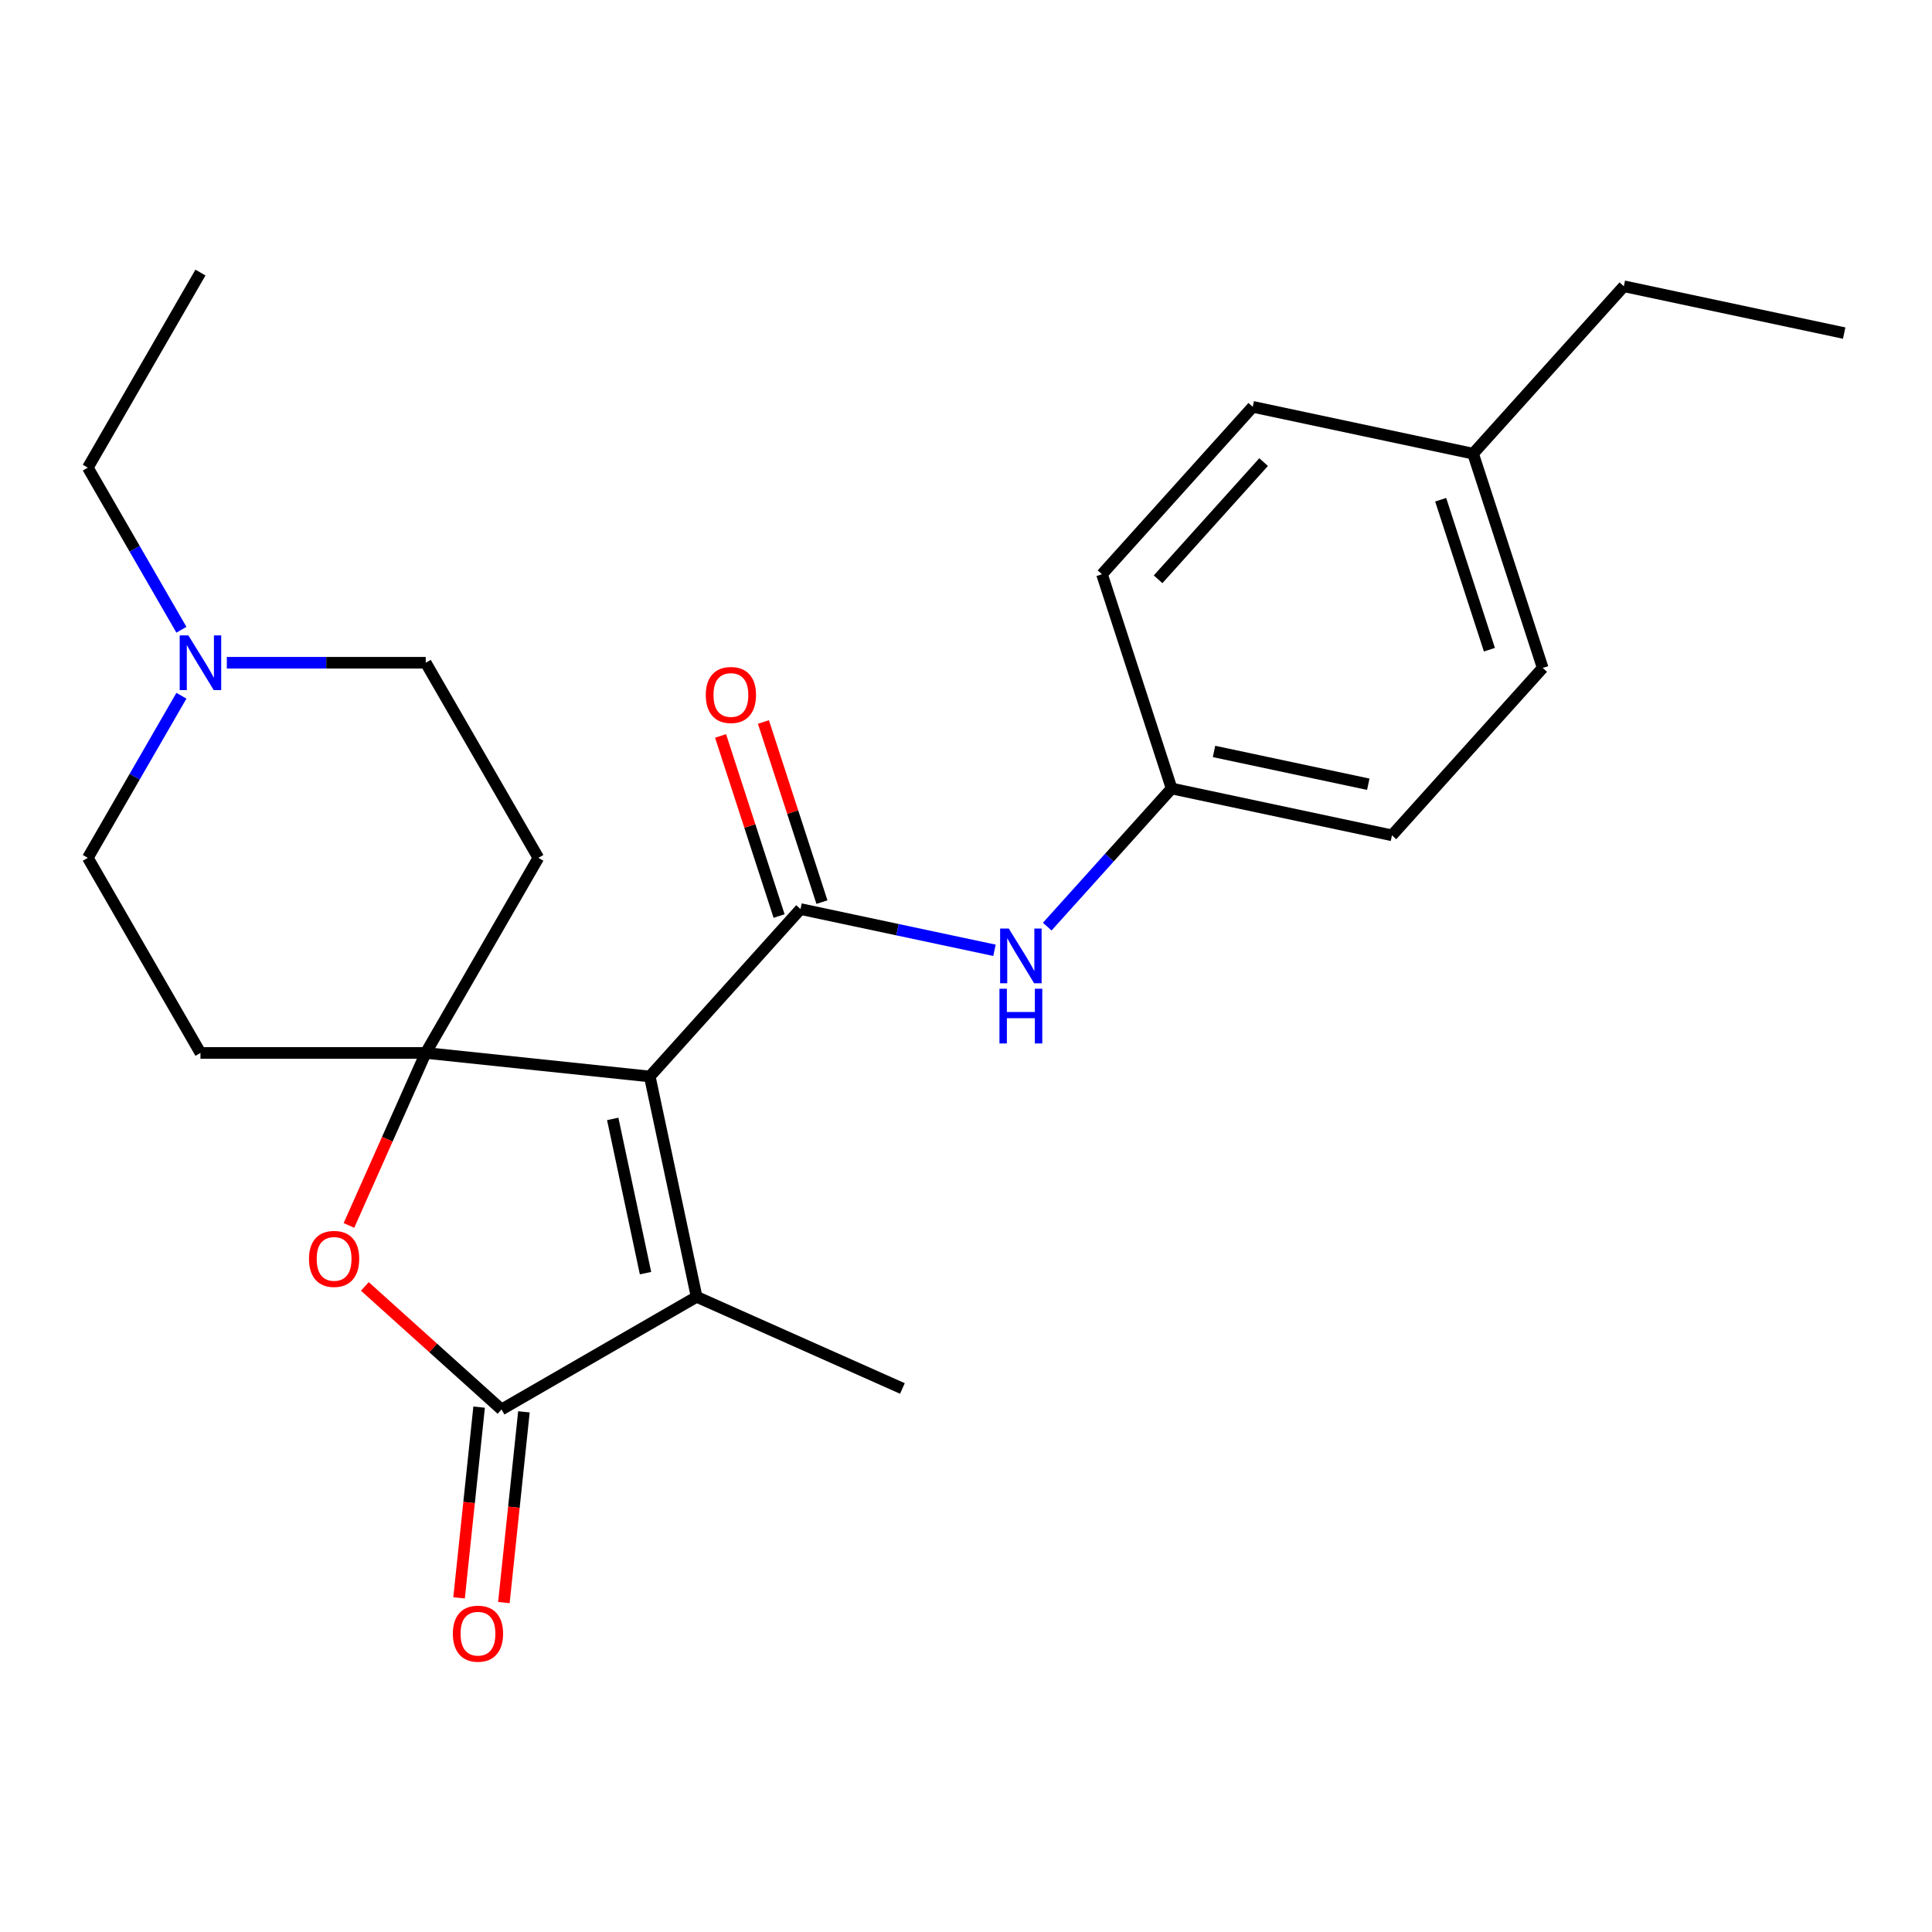 <?xml version='1.0' encoding='iso-8859-1'?>
<svg version='1.1' baseProfile='full'
              xmlns='http://www.w3.org/2000/svg'
                      xmlns:rdkit='http://www.rdkit.org/xml'
                      xmlns:xlink='http://www.w3.org/1999/xlink'
                  xml:space='preserve'
width='1000px' height='1000px' viewBox='0 0 1000 1000'>
<!-- END OF HEADER -->
<rect style='opacity:1.0;fill:#FFFFFF;stroke:none' width='1000' height='1000' x='0' y='0'> </rect>
<path class='bond-0' d='M 336.323,557.187 L 220.359,544.999' style='fill:none;fill-rule:evenodd;stroke:#000000;stroke-width:6px;stroke-linecap:butt;stroke-linejoin:miter;stroke-opacity:1' />
<path class='bond-1' d='M 336.323,557.187 L 414.346,470.534' style='fill:none;fill-rule:evenodd;stroke:#000000;stroke-width:6px;stroke-linecap:butt;stroke-linejoin:miter;stroke-opacity:1' />
<path class='bond-2' d='M 336.323,557.187 L 360.566,671.242' style='fill:none;fill-rule:evenodd;stroke:#000000;stroke-width:6px;stroke-linecap:butt;stroke-linejoin:miter;stroke-opacity:1' />
<path class='bond-2' d='M 317.148,579.144 L 334.119,658.982' style='fill:none;fill-rule:evenodd;stroke:#000000;stroke-width:6px;stroke-linecap:butt;stroke-linejoin:miter;stroke-opacity:1' />
<path class='bond-4' d='M 220.359,544.999 L 200.482,589.642' style='fill:none;fill-rule:evenodd;stroke:#000000;stroke-width:6px;stroke-linecap:butt;stroke-linejoin:miter;stroke-opacity:1' />
<path class='bond-4' d='M 200.482,589.642 L 180.606,634.286' style='fill:none;fill-rule:evenodd;stroke:#FF0000;stroke-width:6px;stroke-linecap:butt;stroke-linejoin:miter;stroke-opacity:1' />
<path class='bond-6' d='M 220.359,544.999 L 278.66,444.018' style='fill:none;fill-rule:evenodd;stroke:#000000;stroke-width:6px;stroke-linecap:butt;stroke-linejoin:miter;stroke-opacity:1' />
<path class='bond-7' d='M 220.359,544.999 L 103.756,544.999' style='fill:none;fill-rule:evenodd;stroke:#000000;stroke-width:6px;stroke-linecap:butt;stroke-linejoin:miter;stroke-opacity:1' />
<path class='bond-5' d='M 414.346,470.534 L 464.545,481.204' style='fill:none;fill-rule:evenodd;stroke:#000000;stroke-width:6px;stroke-linecap:butt;stroke-linejoin:miter;stroke-opacity:1' />
<path class='bond-5' d='M 464.545,481.204 L 514.745,491.875' style='fill:none;fill-rule:evenodd;stroke:#0000FF;stroke-width:6px;stroke-linecap:butt;stroke-linejoin:miter;stroke-opacity:1' />
<path class='bond-9' d='M 425.435,466.931 L 410.291,420.321' style='fill:none;fill-rule:evenodd;stroke:#000000;stroke-width:6px;stroke-linecap:butt;stroke-linejoin:miter;stroke-opacity:1' />
<path class='bond-9' d='M 410.291,420.321 L 395.146,373.71' style='fill:none;fill-rule:evenodd;stroke:#FF0000;stroke-width:6px;stroke-linecap:butt;stroke-linejoin:miter;stroke-opacity:1' />
<path class='bond-9' d='M 403.256,474.137 L 388.111,427.527' style='fill:none;fill-rule:evenodd;stroke:#000000;stroke-width:6px;stroke-linecap:butt;stroke-linejoin:miter;stroke-opacity:1' />
<path class='bond-9' d='M 388.111,427.527 L 372.967,380.917' style='fill:none;fill-rule:evenodd;stroke:#FF0000;stroke-width:6px;stroke-linecap:butt;stroke-linejoin:miter;stroke-opacity:1' />
<path class='bond-3' d='M 360.566,671.242 L 259.585,729.543' style='fill:none;fill-rule:evenodd;stroke:#000000;stroke-width:6px;stroke-linecap:butt;stroke-linejoin:miter;stroke-opacity:1' />
<path class='bond-14' d='M 360.566,671.242 L 467.088,718.668' style='fill:none;fill-rule:evenodd;stroke:#000000;stroke-width:6px;stroke-linecap:butt;stroke-linejoin:miter;stroke-opacity:1' />
<path class='bond-10' d='M 247.989,728.324 L 242.8,777.689' style='fill:none;fill-rule:evenodd;stroke:#000000;stroke-width:6px;stroke-linecap:butt;stroke-linejoin:miter;stroke-opacity:1' />
<path class='bond-10' d='M 242.8,777.689 L 237.612,827.053' style='fill:none;fill-rule:evenodd;stroke:#FF0000;stroke-width:6px;stroke-linecap:butt;stroke-linejoin:miter;stroke-opacity:1' />
<path class='bond-10' d='M 271.181,730.762 L 265.993,780.127' style='fill:none;fill-rule:evenodd;stroke:#000000;stroke-width:6px;stroke-linecap:butt;stroke-linejoin:miter;stroke-opacity:1' />
<path class='bond-10' d='M 265.993,780.127 L 260.805,829.491' style='fill:none;fill-rule:evenodd;stroke:#FF0000;stroke-width:6px;stroke-linecap:butt;stroke-linejoin:miter;stroke-opacity:1' />
<path class='bond-24' d='M 259.585,729.543 L 224.216,697.697' style='fill:none;fill-rule:evenodd;stroke:#000000;stroke-width:6px;stroke-linecap:butt;stroke-linejoin:miter;stroke-opacity:1' />
<path class='bond-24' d='M 224.216,697.697 L 188.847,665.851' style='fill:none;fill-rule:evenodd;stroke:#FF0000;stroke-width:6px;stroke-linecap:butt;stroke-linejoin:miter;stroke-opacity:1' />
<path class='bond-13' d='M 542.055,479.612 L 574.239,443.868' style='fill:none;fill-rule:evenodd;stroke:#0000FF;stroke-width:6px;stroke-linecap:butt;stroke-linejoin:miter;stroke-opacity:1' />
<path class='bond-13' d='M 574.239,443.868 L 606.423,408.124' style='fill:none;fill-rule:evenodd;stroke:#000000;stroke-width:6px;stroke-linecap:butt;stroke-linejoin:miter;stroke-opacity:1' />
<path class='bond-12' d='M 278.66,444.018 L 220.359,343.037' style='fill:none;fill-rule:evenodd;stroke:#000000;stroke-width:6px;stroke-linecap:butt;stroke-linejoin:miter;stroke-opacity:1' />
<path class='bond-11' d='M 103.756,544.999 L 45.455,444.018' style='fill:none;fill-rule:evenodd;stroke:#000000;stroke-width:6px;stroke-linecap:butt;stroke-linejoin:miter;stroke-opacity:1' />
<path class='bond-8' d='M 93.898,360.112 L 69.676,402.065' style='fill:none;fill-rule:evenodd;stroke:#0000FF;stroke-width:6px;stroke-linecap:butt;stroke-linejoin:miter;stroke-opacity:1' />
<path class='bond-8' d='M 69.676,402.065 L 45.455,444.018' style='fill:none;fill-rule:evenodd;stroke:#000000;stroke-width:6px;stroke-linecap:butt;stroke-linejoin:miter;stroke-opacity:1' />
<path class='bond-20' d='M 93.898,325.961 L 69.676,284.008' style='fill:none;fill-rule:evenodd;stroke:#0000FF;stroke-width:6px;stroke-linecap:butt;stroke-linejoin:miter;stroke-opacity:1' />
<path class='bond-20' d='M 69.676,284.008 L 45.455,242.055' style='fill:none;fill-rule:evenodd;stroke:#000000;stroke-width:6px;stroke-linecap:butt;stroke-linejoin:miter;stroke-opacity:1' />
<path class='bond-25' d='M 117.411,343.037 L 168.885,343.037' style='fill:none;fill-rule:evenodd;stroke:#0000FF;stroke-width:6px;stroke-linecap:butt;stroke-linejoin:miter;stroke-opacity:1' />
<path class='bond-25' d='M 168.885,343.037 L 220.359,343.037' style='fill:none;fill-rule:evenodd;stroke:#000000;stroke-width:6px;stroke-linecap:butt;stroke-linejoin:miter;stroke-opacity:1' />
<path class='bond-16' d='M 606.423,408.124 L 570.391,297.229' style='fill:none;fill-rule:evenodd;stroke:#000000;stroke-width:6px;stroke-linecap:butt;stroke-linejoin:miter;stroke-opacity:1' />
<path class='bond-17' d='M 606.423,408.124 L 720.478,432.368' style='fill:none;fill-rule:evenodd;stroke:#000000;stroke-width:6px;stroke-linecap:butt;stroke-linejoin:miter;stroke-opacity:1' />
<path class='bond-17' d='M 628.38,388.95 L 708.218,405.92' style='fill:none;fill-rule:evenodd;stroke:#000000;stroke-width:6px;stroke-linecap:butt;stroke-linejoin:miter;stroke-opacity:1' />
<path class='bond-15' d='M 762.468,234.819 L 798.5,345.715' style='fill:none;fill-rule:evenodd;stroke:#000000;stroke-width:6px;stroke-linecap:butt;stroke-linejoin:miter;stroke-opacity:1' />
<path class='bond-15' d='M 745.694,258.66 L 770.916,336.287' style='fill:none;fill-rule:evenodd;stroke:#000000;stroke-width:6px;stroke-linecap:butt;stroke-linejoin:miter;stroke-opacity:1' />
<path class='bond-21' d='M 762.468,234.819 L 840.491,148.166' style='fill:none;fill-rule:evenodd;stroke:#000000;stroke-width:6px;stroke-linecap:butt;stroke-linejoin:miter;stroke-opacity:1' />
<path class='bond-26' d='M 762.468,234.819 L 648.413,210.576' style='fill:none;fill-rule:evenodd;stroke:#000000;stroke-width:6px;stroke-linecap:butt;stroke-linejoin:miter;stroke-opacity:1' />
<path class='bond-18' d='M 570.391,297.229 L 648.413,210.576' style='fill:none;fill-rule:evenodd;stroke:#000000;stroke-width:6px;stroke-linecap:butt;stroke-linejoin:miter;stroke-opacity:1' />
<path class='bond-18' d='M 599.425,299.835 L 654.04,239.178' style='fill:none;fill-rule:evenodd;stroke:#000000;stroke-width:6px;stroke-linecap:butt;stroke-linejoin:miter;stroke-opacity:1' />
<path class='bond-19' d='M 720.478,432.368 L 798.5,345.715' style='fill:none;fill-rule:evenodd;stroke:#000000;stroke-width:6px;stroke-linecap:butt;stroke-linejoin:miter;stroke-opacity:1' />
<path class='bond-22' d='M 45.455,242.055 L 103.756,141.074' style='fill:none;fill-rule:evenodd;stroke:#000000;stroke-width:6px;stroke-linecap:butt;stroke-linejoin:miter;stroke-opacity:1' />
<path class='bond-23' d='M 840.491,148.166 L 954.545,172.409' style='fill:none;fill-rule:evenodd;stroke:#000000;stroke-width:6px;stroke-linecap:butt;stroke-linejoin:miter;stroke-opacity:1' />
<path  class='atom-5' d='M 159.932 651.601
Q 159.932 644.801, 163.292 641.001
Q 166.652 637.201, 172.932 637.201
Q 179.212 637.201, 182.572 641.001
Q 185.932 644.801, 185.932 651.601
Q 185.932 658.481, 182.532 662.401
Q 179.132 666.281, 172.932 666.281
Q 166.692 666.281, 163.292 662.401
Q 159.932 658.521, 159.932 651.601
M 172.932 663.081
Q 177.252 663.081, 179.572 660.201
Q 181.932 657.281, 181.932 651.601
Q 181.932 646.041, 179.572 643.241
Q 177.252 640.401, 172.932 640.401
Q 168.612 640.401, 166.252 643.201
Q 163.932 646.001, 163.932 651.601
Q 163.932 657.321, 166.252 660.201
Q 168.612 663.081, 172.932 663.081
' fill='#FF0000'/>
<path  class='atom-6' d='M 522.14 480.617
L 531.42 495.617
Q 532.34 497.097, 533.82 499.777
Q 535.3 502.457, 535.38 502.617
L 535.38 480.617
L 539.14 480.617
L 539.14 508.937
L 535.26 508.937
L 525.3 492.537
Q 524.14 490.617, 522.9 488.417
Q 521.7 486.217, 521.34 485.537
L 521.34 508.937
L 517.66 508.937
L 517.66 480.617
L 522.14 480.617
' fill='#0000FF'/>
<path  class='atom-6' d='M 517.32 511.769
L 521.16 511.769
L 521.16 523.809
L 535.64 523.809
L 535.64 511.769
L 539.48 511.769
L 539.48 540.089
L 535.64 540.089
L 535.64 527.009
L 521.16 527.009
L 521.16 540.089
L 517.32 540.089
L 517.32 511.769
' fill='#0000FF'/>
<path  class='atom-9' d='M 97.496 328.877
L 106.776 343.877
Q 107.696 345.357, 109.176 348.037
Q 110.656 350.717, 110.736 350.877
L 110.736 328.877
L 114.496 328.877
L 114.496 357.197
L 110.616 357.197
L 100.656 340.797
Q 99.496 338.877, 98.256 336.677
Q 97.056 334.477, 96.696 333.797
L 96.696 357.197
L 93.016 357.197
L 93.016 328.877
L 97.496 328.877
' fill='#0000FF'/>
<path  class='atom-10' d='M 365.313 359.718
Q 365.313 352.918, 368.673 349.118
Q 372.033 345.318, 378.313 345.318
Q 384.593 345.318, 387.953 349.118
Q 391.313 352.918, 391.313 359.718
Q 391.313 366.598, 387.913 370.518
Q 384.513 374.398, 378.313 374.398
Q 372.073 374.398, 368.673 370.518
Q 365.313 366.638, 365.313 359.718
M 378.313 371.198
Q 382.633 371.198, 384.953 368.318
Q 387.313 365.398, 387.313 359.718
Q 387.313 354.158, 384.953 351.358
Q 382.633 348.518, 378.313 348.518
Q 373.993 348.518, 371.633 351.318
Q 369.313 354.118, 369.313 359.718
Q 369.313 365.438, 371.633 368.318
Q 373.993 371.198, 378.313 371.198
' fill='#FF0000'/>
<path  class='atom-11' d='M 234.397 845.587
Q 234.397 838.787, 237.757 834.987
Q 241.117 831.187, 247.397 831.187
Q 253.677 831.187, 257.037 834.987
Q 260.397 838.787, 260.397 845.587
Q 260.397 852.467, 256.997 856.387
Q 253.597 860.267, 247.397 860.267
Q 241.157 860.267, 237.757 856.387
Q 234.397 852.507, 234.397 845.587
M 247.397 857.067
Q 251.717 857.067, 254.037 854.187
Q 256.397 851.267, 256.397 845.587
Q 256.397 840.027, 254.037 837.227
Q 251.717 834.387, 247.397 834.387
Q 243.077 834.387, 240.717 837.187
Q 238.397 839.987, 238.397 845.587
Q 238.397 851.307, 240.717 854.187
Q 243.077 857.067, 247.397 857.067
' fill='#FF0000'/>
</svg>

